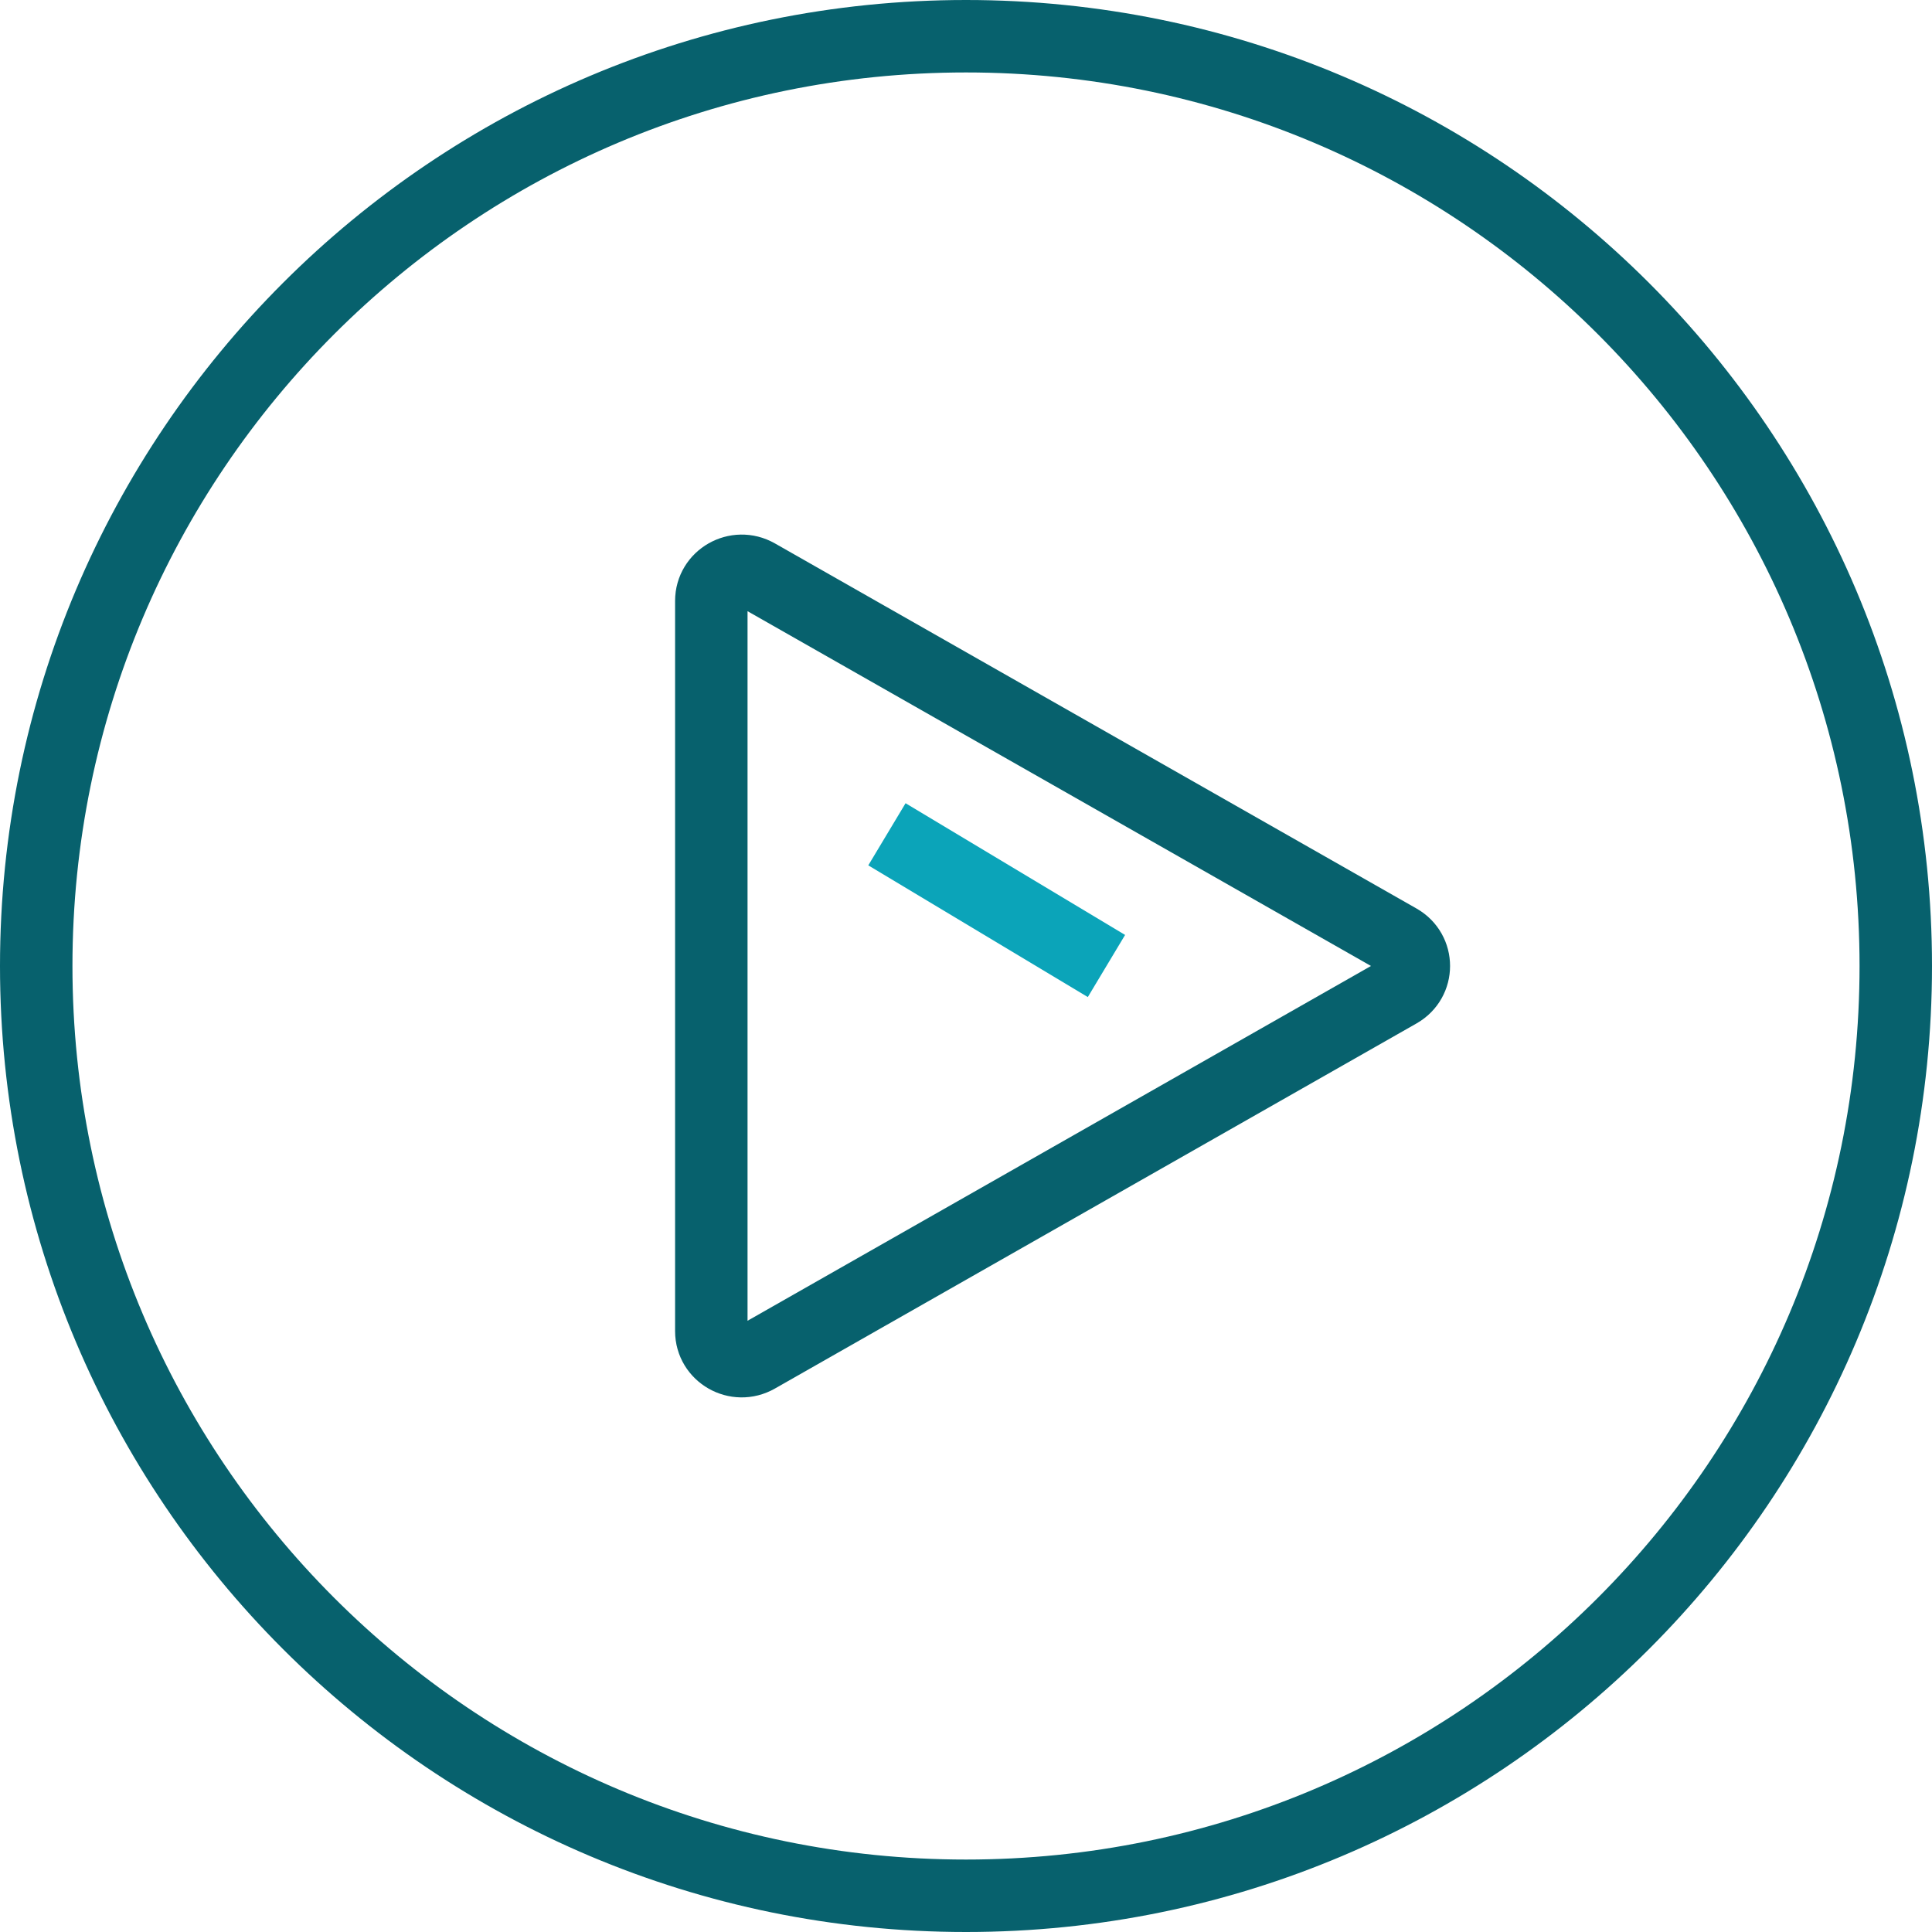 <svg width="40" height="40" viewBox="0 0 40 40" fill="none" xmlns="http://www.w3.org/2000/svg">
<g clip-path="url(#clip0_4000_28108)">
<path d="M28.957 19.462L15.672 11.902C15.251 11.663 14.727 11.962 14.727 12.44V27.56C14.727 28.038 15.251 28.337 15.672 28.097L28.957 20.537C29.377 20.298 29.377 19.701 28.957 19.462Z" stroke="#07616D" stroke-width="1.5" stroke-linejoin="round"/>
<path d="M39.25 20C39.25 30.631 30.631 39.25 20 39.25C9.369 39.25 0.75 30.631 0.75 20C0.75 9.369 9.369 0.75 20 0.75C30.631 0.75 39.25 9.369 39.25 20Z" stroke="#07616D" stroke-width="1.5" stroke-miterlimit="10"/>
<path d="M18.363 17.273L22.908 20" stroke="#0BA4B9" stroke-width="1.5" stroke-miterlimit="10"/>
</g>
<defs>
<clipPath id="clip0_4000_28108">
<rect width="40" height="40" fill="white"/>
</clipPath>
</defs>
</svg>
